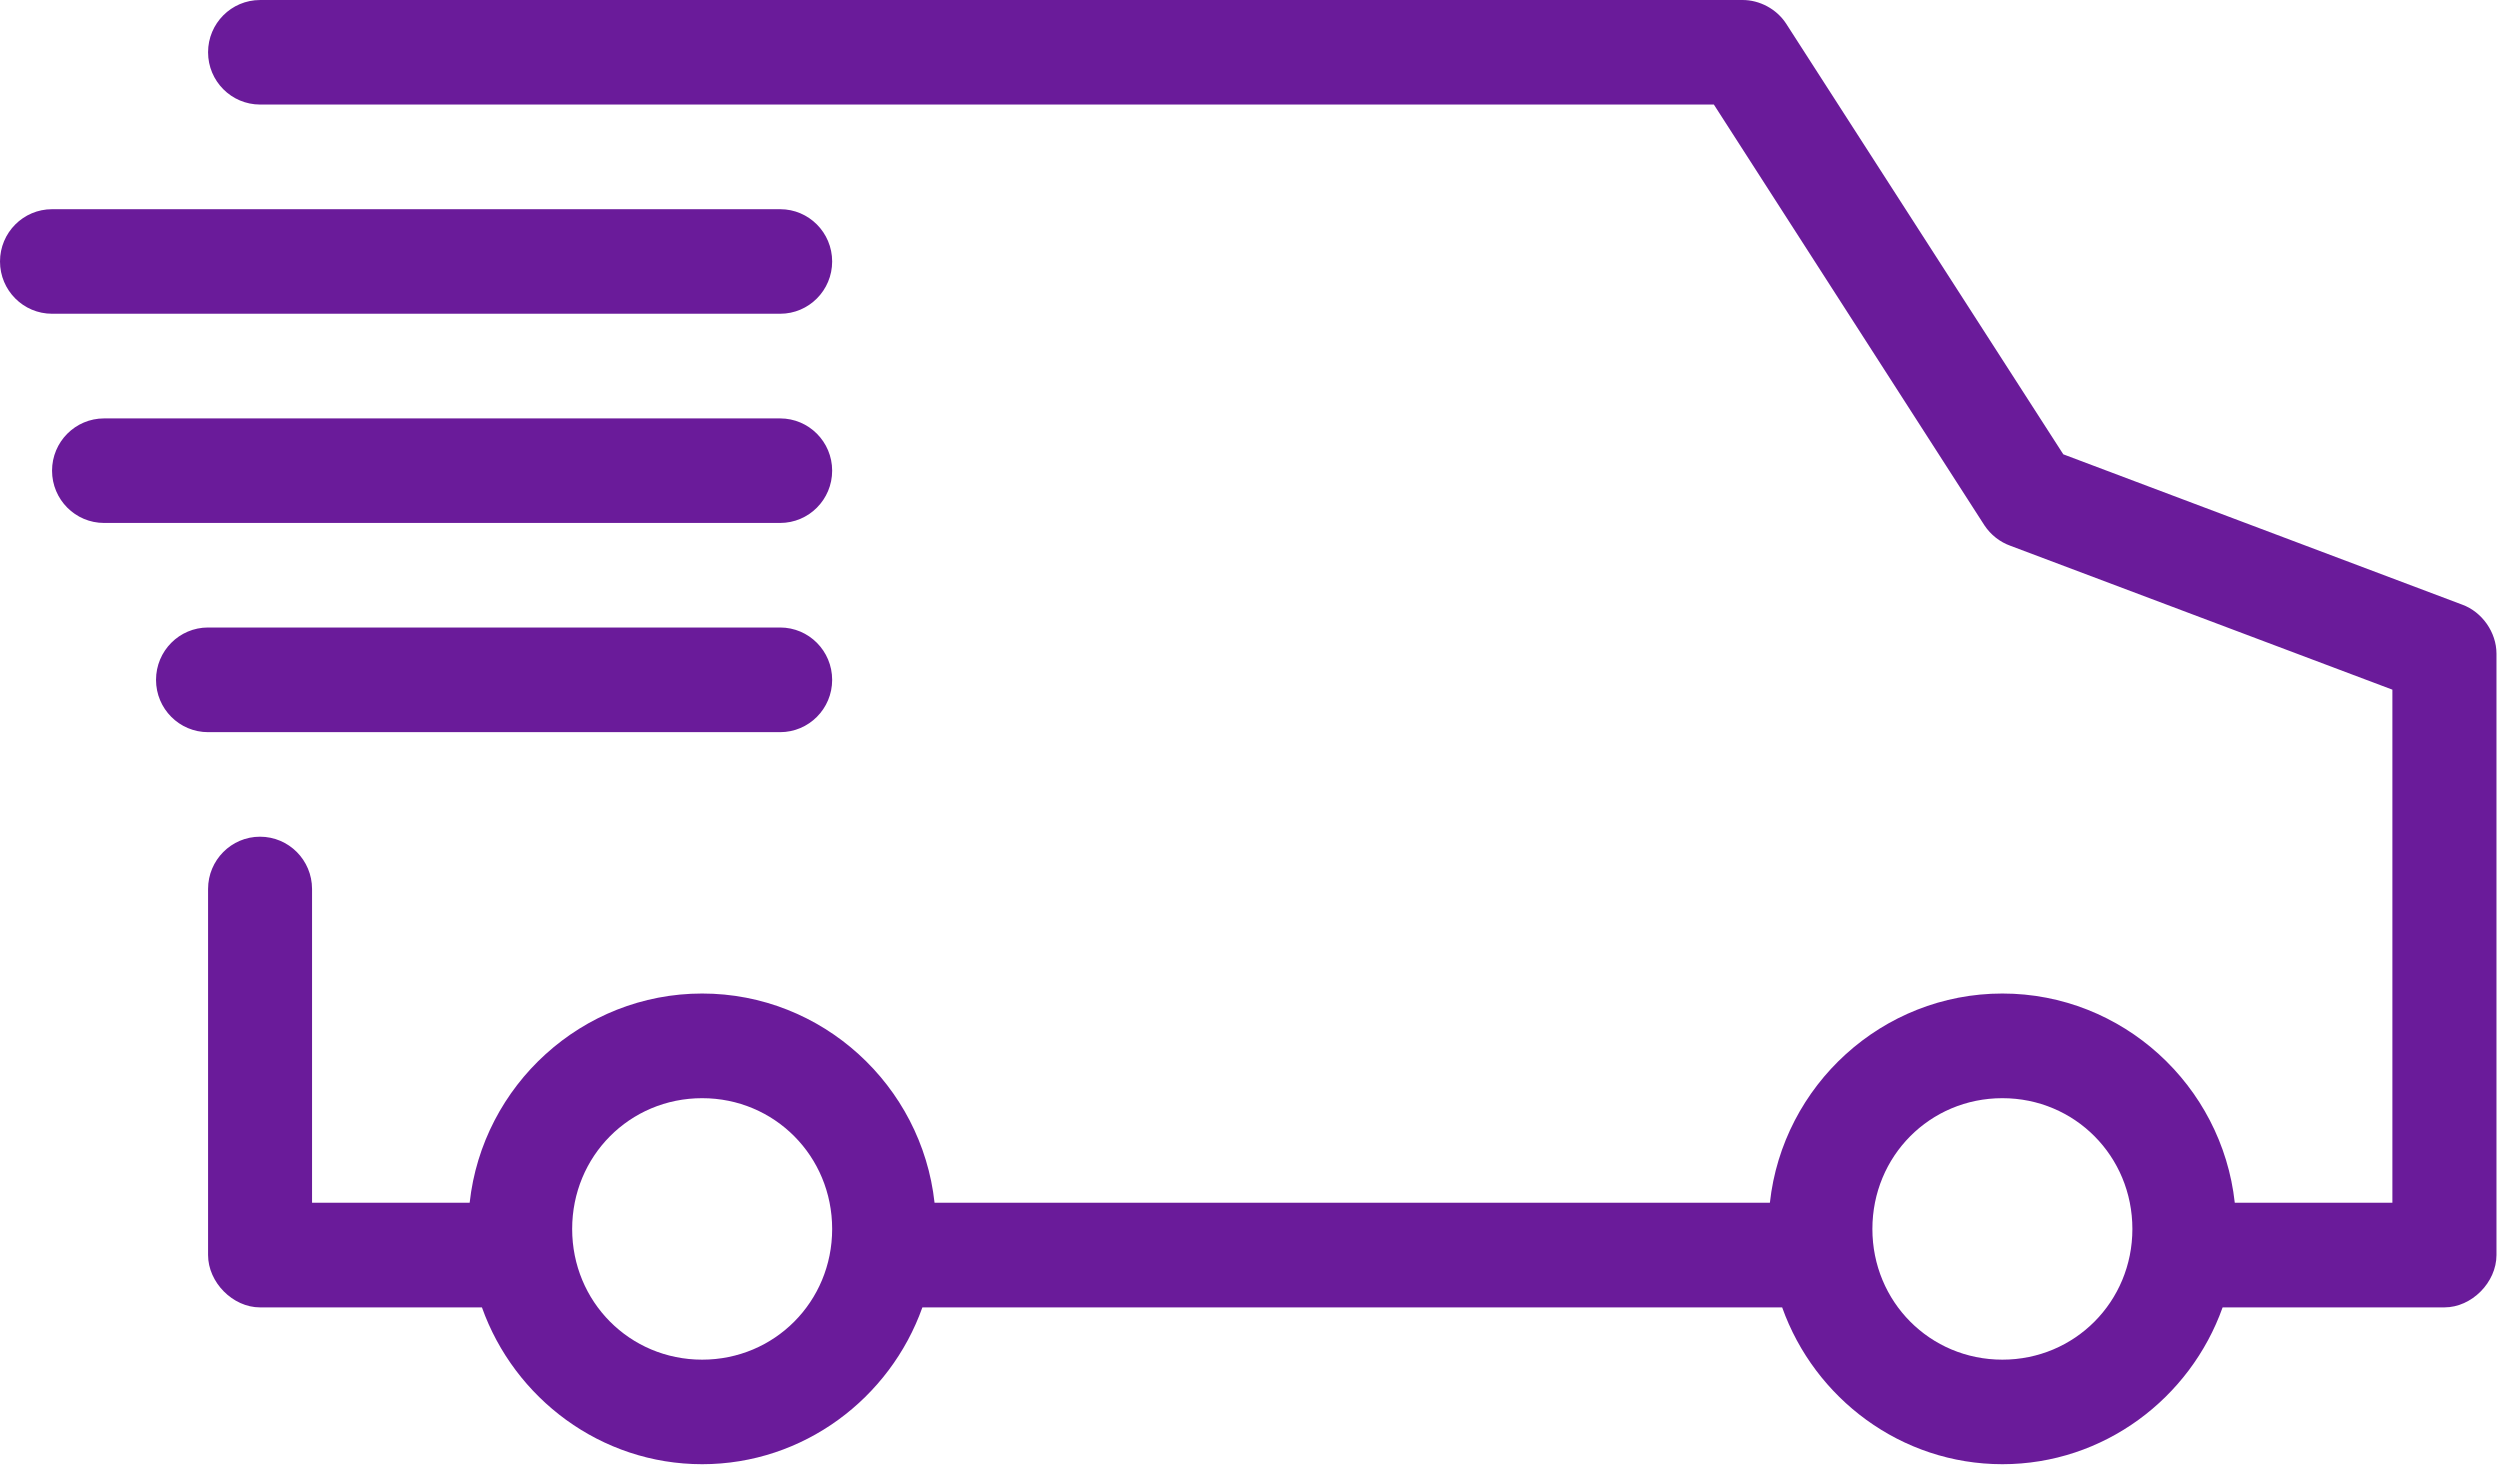 <svg width="22" height="13" viewBox="0 0 22 13" fill="none" xmlns="http://www.w3.org/2000/svg">
<path d="M2.289 9.87963e-05C2.036 9.87963e-05 1.831 0.206 1.831 0.46C1.831 0.714 2.036 0.92 2.289 0.92H15.082L17.463 4.623C17.518 4.706 17.599 4.77 17.692 4.803L21.053 6.069V10.584H19.666C19.553 9.551 18.677 8.743 17.621 8.743C16.564 8.743 15.688 9.551 15.575 10.584H8.224C8.111 9.551 7.235 8.743 6.179 8.743C5.122 8.743 4.246 9.551 4.133 10.584H2.746V7.823C2.746 7.569 2.541 7.363 2.288 7.363C2.036 7.363 1.831 7.569 1.831 7.823V11.044C1.831 11.285 2.049 11.505 2.288 11.505H4.241C4.526 12.306 5.288 12.885 6.179 12.885C7.07 12.885 7.832 12.306 8.117 11.505H15.683C15.968 12.306 16.73 12.885 17.621 12.885C18.512 12.885 19.274 12.306 19.559 11.505H21.511C21.751 11.505 21.969 11.285 21.969 11.044V5.752C21.969 5.565 21.843 5.385 21.668 5.321L18.157 3.998L15.718 0.208C15.635 0.08 15.485 -0.001 15.332 8.5157e-06L2.289 9.87963e-05ZM0.458 1.841C0.205 1.841 0 2.047 0 2.301C0 2.555 0.205 2.761 0.458 2.761H6.866C7.118 2.761 7.323 2.555 7.323 2.301C7.323 2.047 7.118 1.841 6.866 1.841H0.458ZM0.916 3.682C0.663 3.682 0.458 3.888 0.458 4.142C0.458 4.396 0.663 4.602 0.916 4.602H6.865C7.118 4.602 7.323 4.396 7.323 4.142C7.323 3.888 7.118 3.682 6.865 3.682H0.916ZM1.831 5.522C1.578 5.522 1.373 5.728 1.373 5.983C1.373 6.237 1.578 6.443 1.831 6.443H6.865C7.118 6.443 7.323 6.237 7.323 5.983C7.323 5.728 7.118 5.522 6.865 5.522H1.831ZM6.179 9.664C6.816 9.664 7.323 10.174 7.323 10.815C7.323 11.455 6.816 11.965 6.179 11.965C5.541 11.965 5.035 11.455 5.035 10.815C5.035 10.174 5.541 9.664 6.179 9.664ZM17.621 9.664C18.258 9.664 18.765 10.174 18.765 10.815C18.765 11.455 18.258 11.965 17.621 11.965C16.983 11.965 16.477 11.455 16.477 10.815C16.477 10.174 16.983 9.664 17.621 9.664Z" fill="#6A1B9A"/>
</svg>
